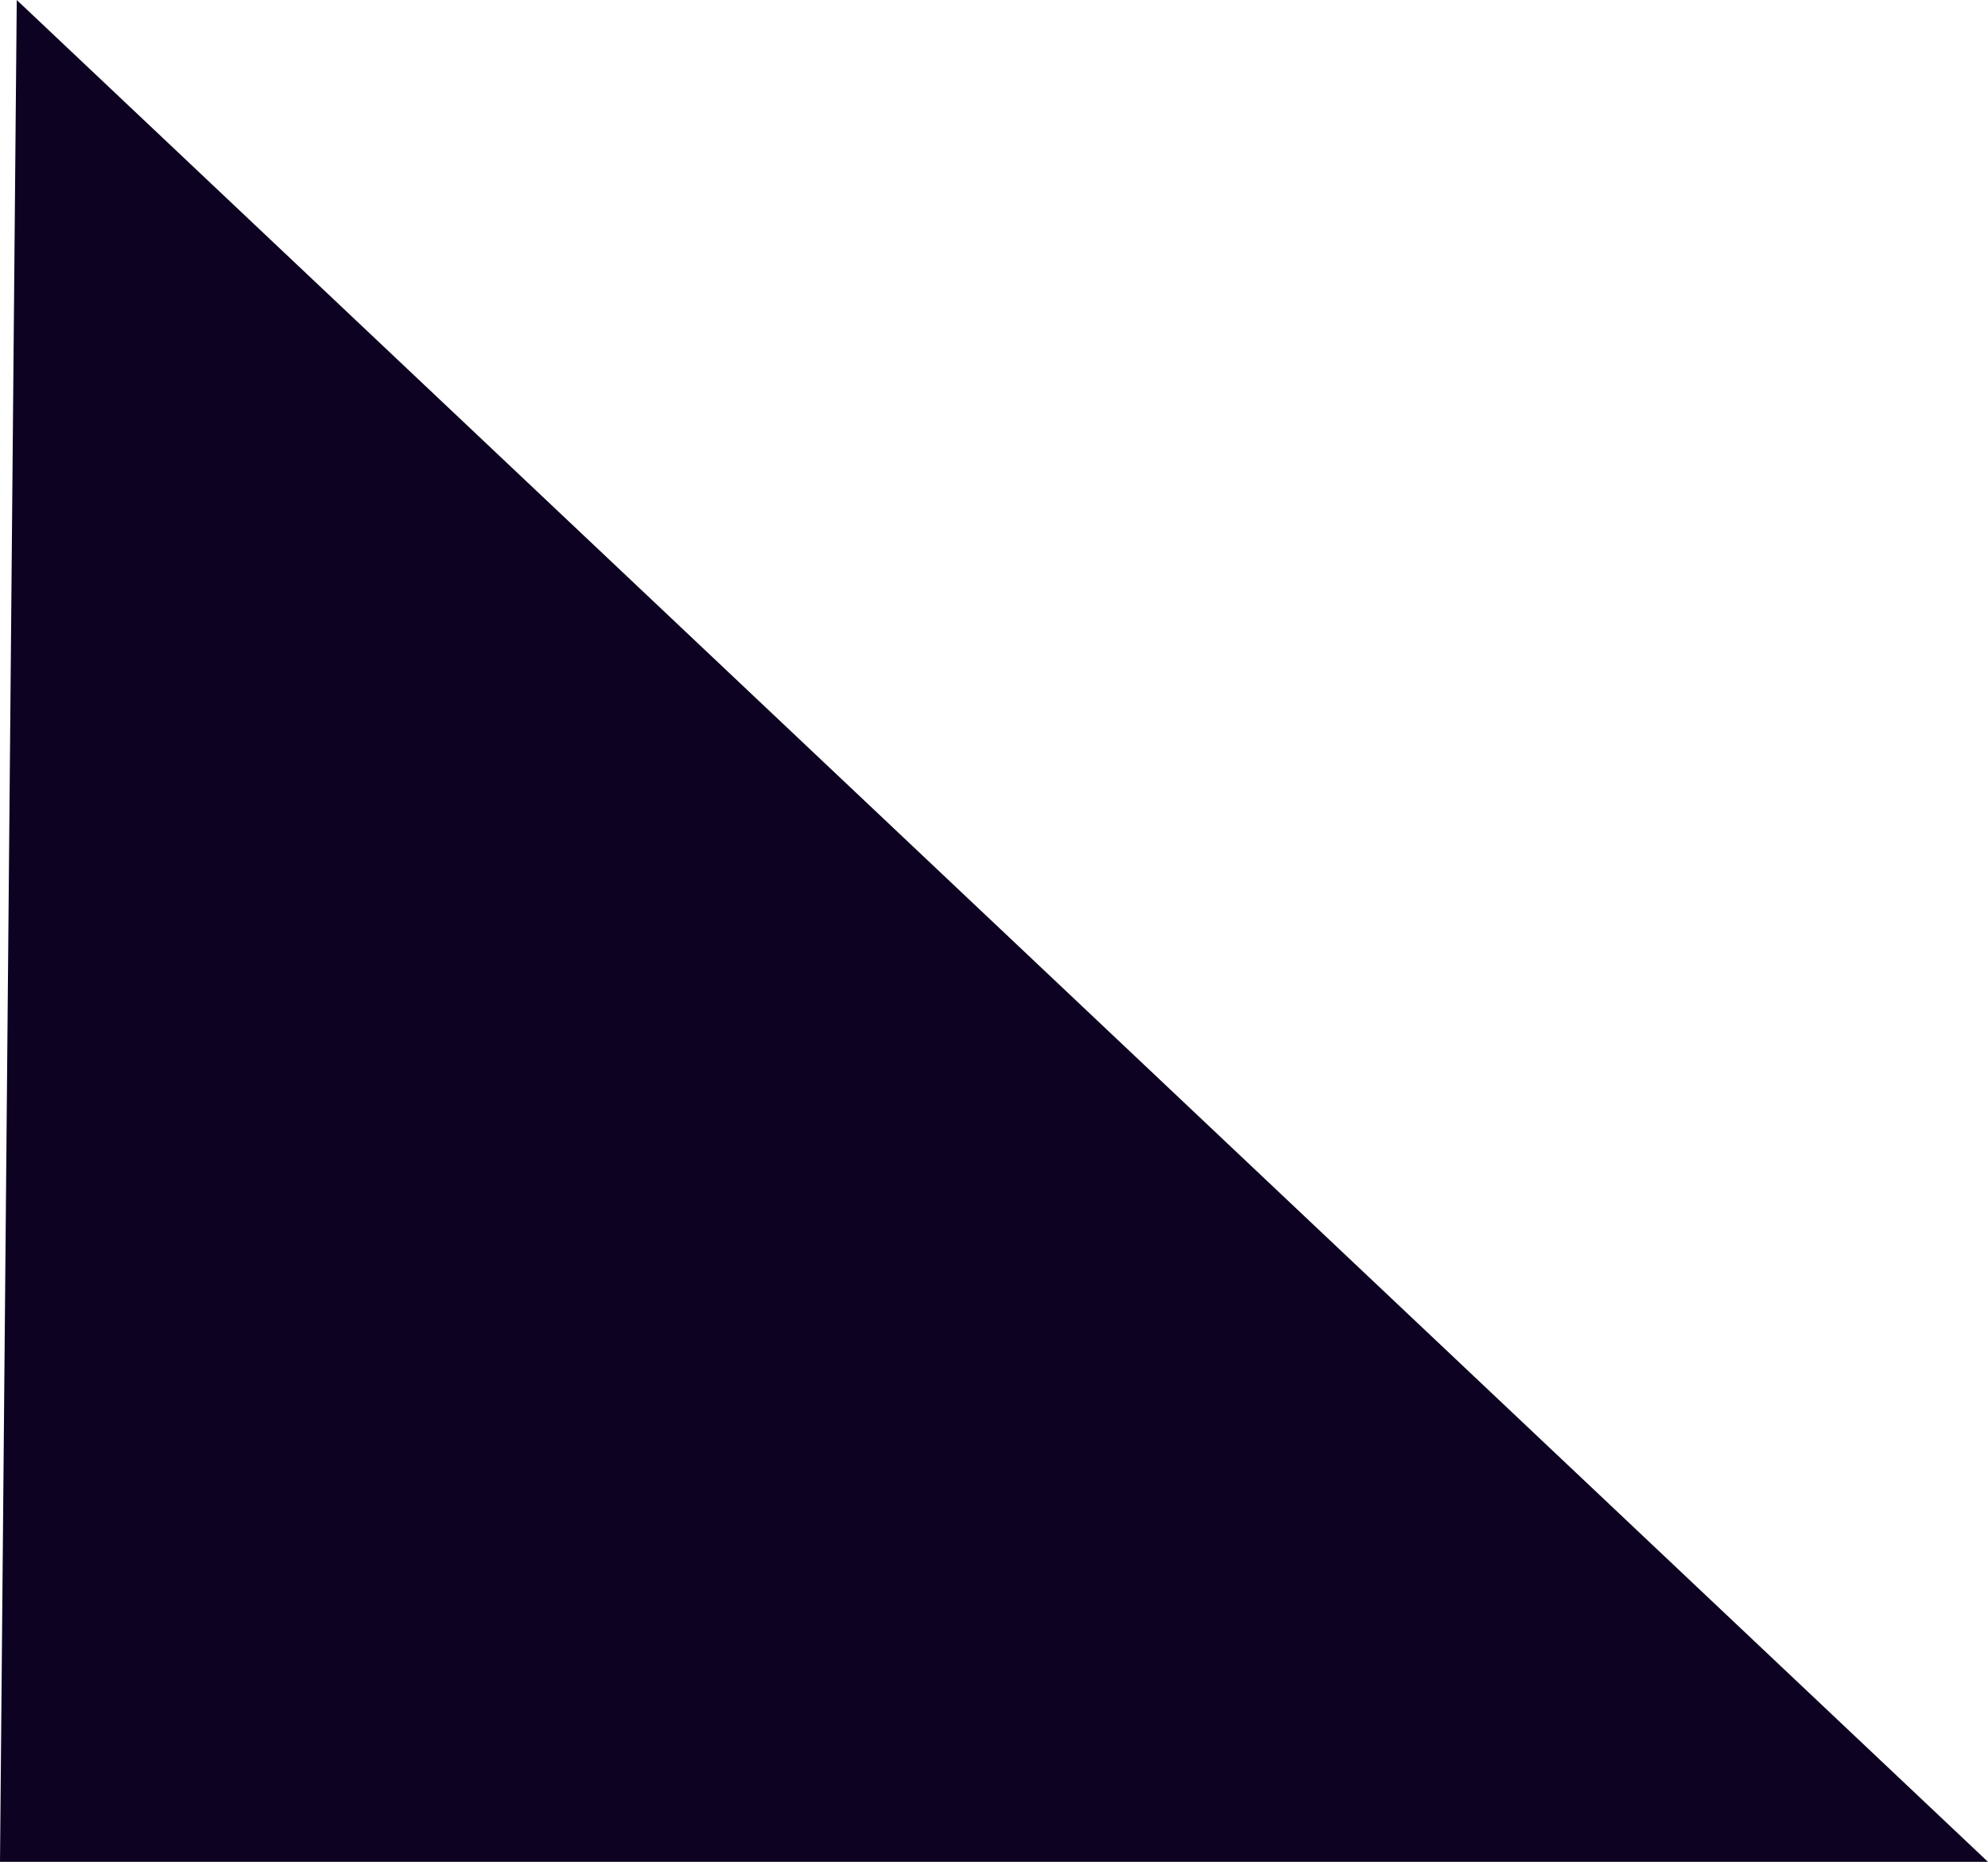 <?xml version="1.0" encoding="UTF-8"?>
<svg id="Layer_2" data-name="Layer 2" xmlns="http://www.w3.org/2000/svg" viewBox="0 0 42.72 40">
  <defs>
    <style>
      .cls-1 {
        fill: #0d0221;
      }
    </style>
  </defs>
  <g id="Layer_1-2" data-name="Layer 1">
    <polygon class="cls-1" points=".36 0 0 40 42.72 40 .36 0"/>
  </g>
</svg>